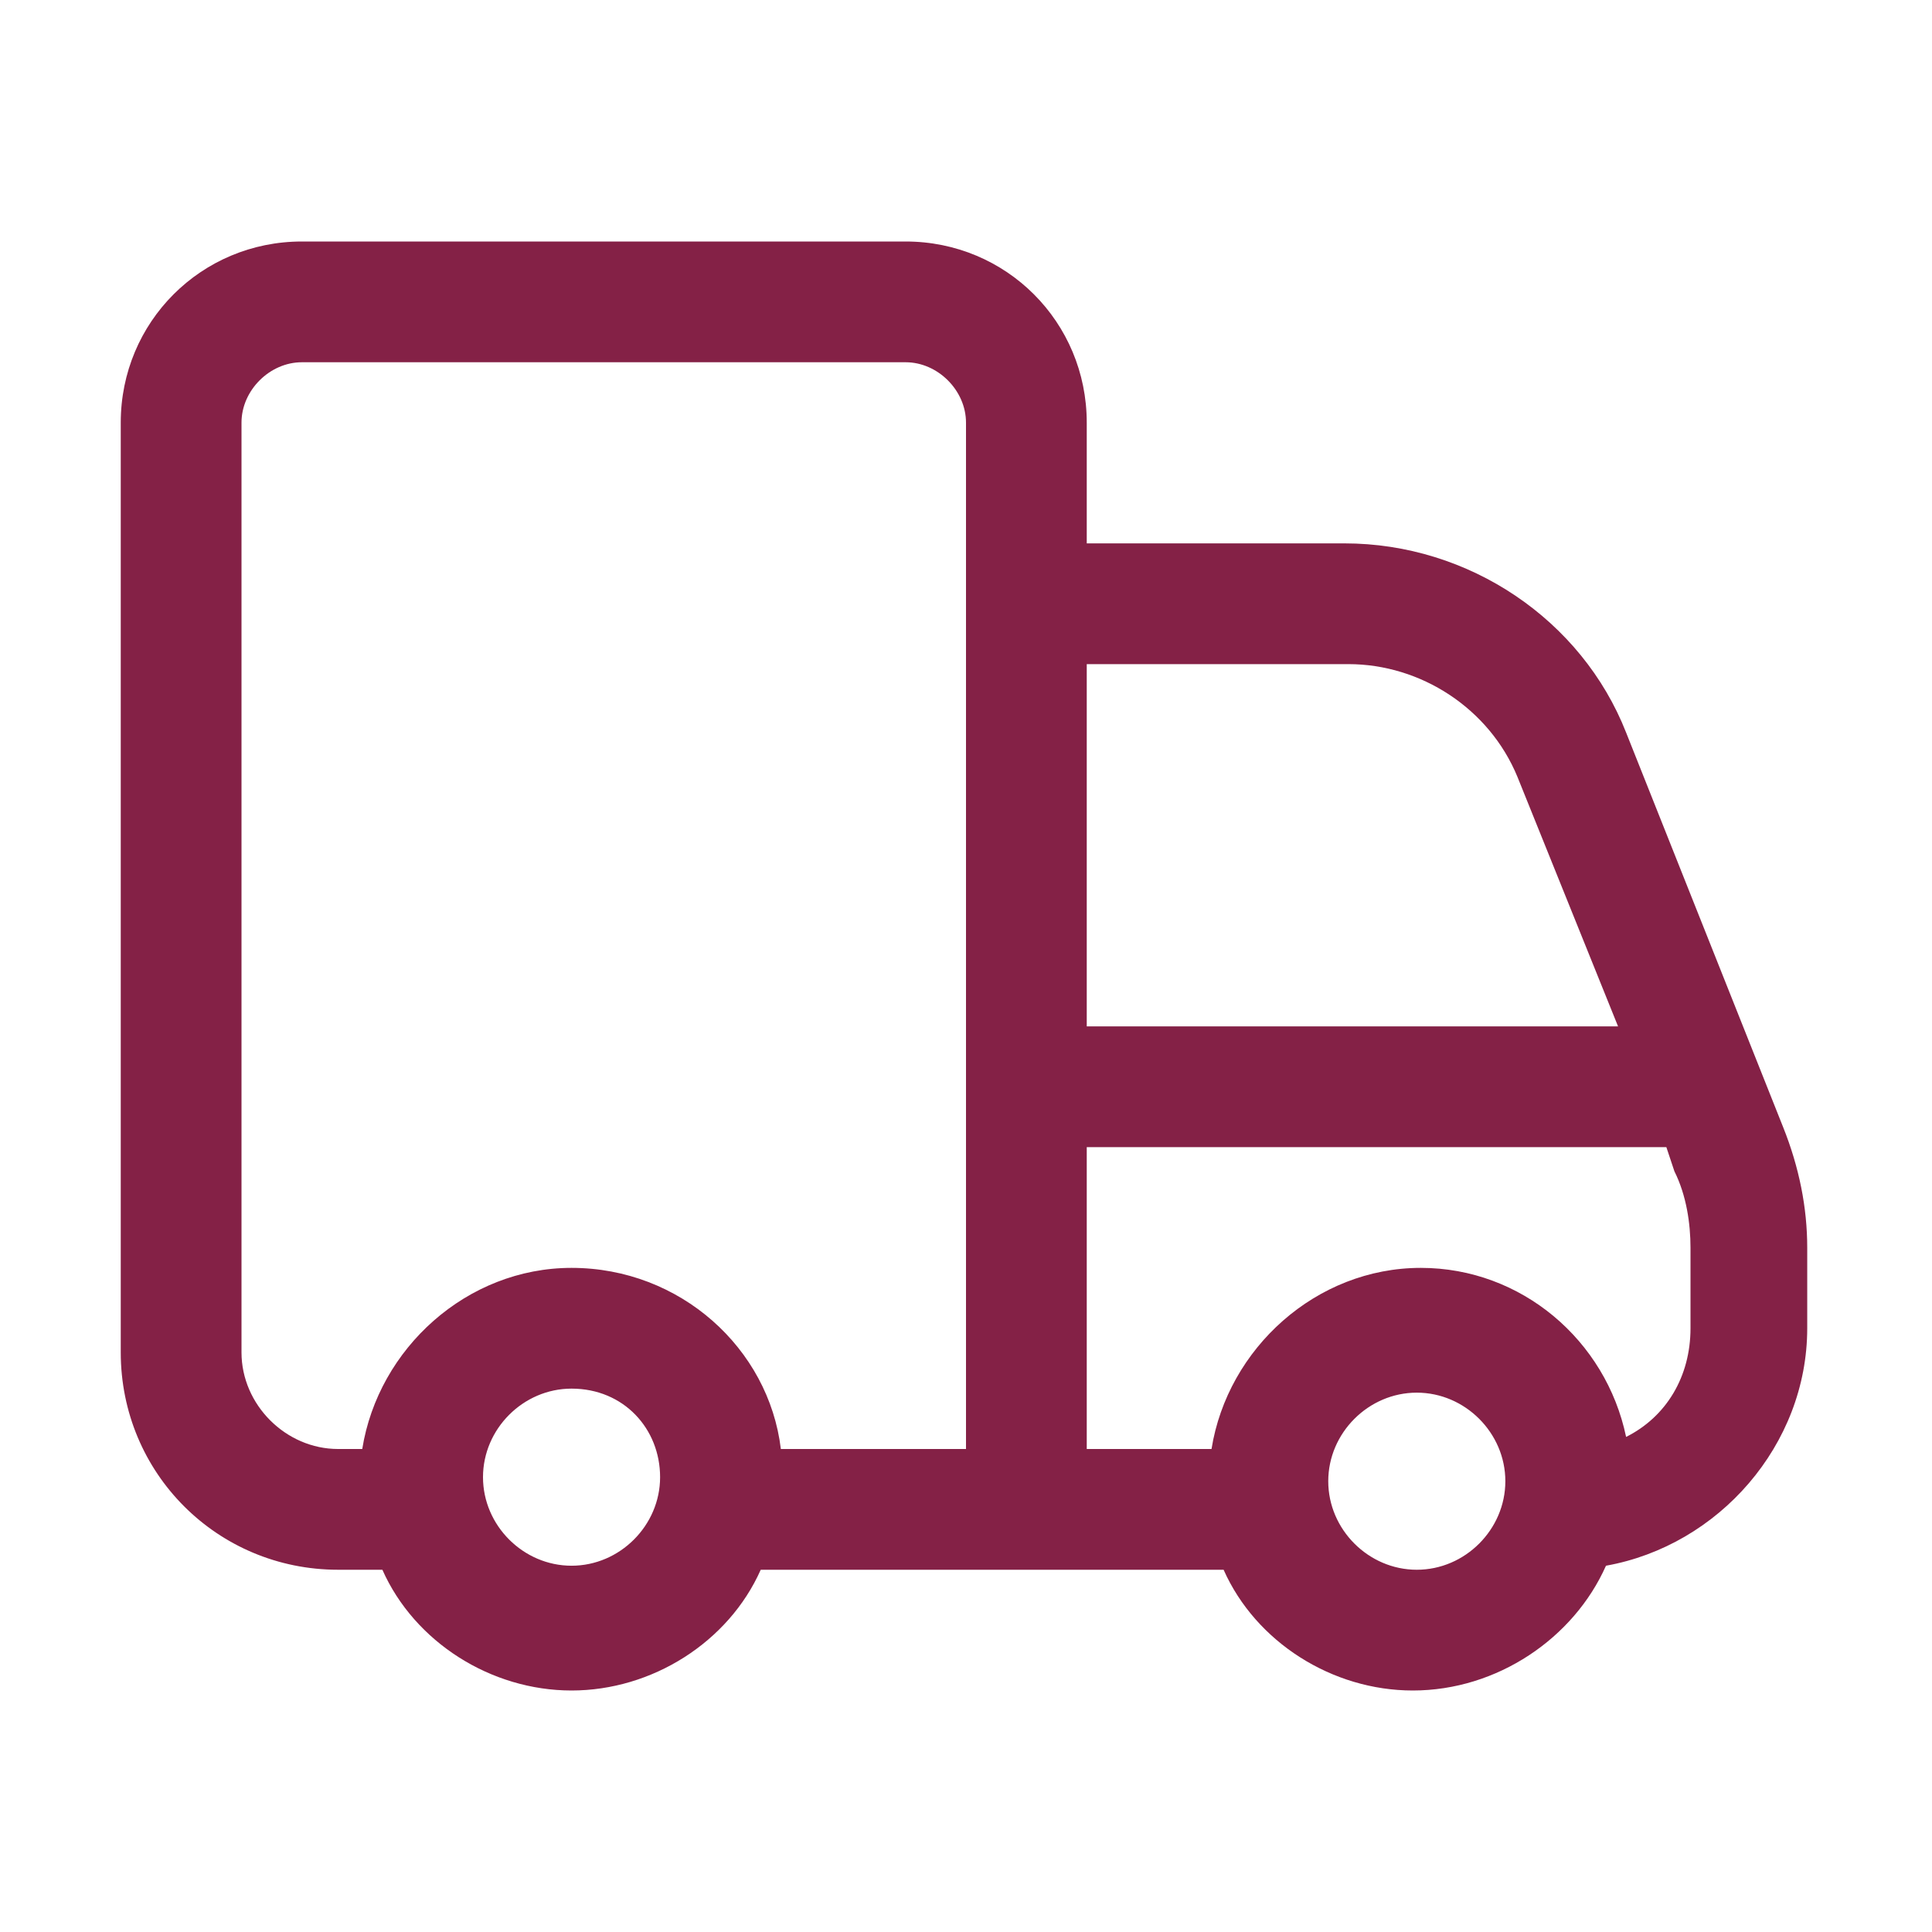 <?xml version="1.0" encoding="utf-8"?>
<!-- Generator: Adobe Illustrator 27.9.0, SVG Export Plug-In . SVG Version: 6.00 Build 0)  -->
<svg version="1.1" id="Capa_1" xmlns="http://www.w3.org/2000/svg" xmlns:xlink="http://www.w3.org/1999/xlink" x="0px" y="0px"
	 viewBox="0 0 48 48" style="enable-background:new 0 0 48 48;" xml:space="preserve">
<style type="text/css">
	.st0{fill-rule:evenodd;clip-rule:evenodd;fill:#842146;}
</style>
<path class="st0" d="M27,10.5C27,8,25,6,22.5,6h-15C5,6,3,8,3,10.5v23.1c0,3,2.4,5.4,5.4,5.4h1.1c0.8,1.8,2.7,3,4.7,3s3.9-1.2,4.7-3
	h11.5c0.8,1.8,2.7,3,4.7,3c2.1,0,4-1.3,4.8-3.1c2.8-0.5,5-3,5-5.9v-2c0-1-0.2-2-0.6-3l-3.9-9.8c-1.1-2.8-3.9-4.7-7-4.7H27V10.5z
	 M40.4,35.7c1-0.5,1.6-1.5,1.6-2.7v-2c0-0.6-0.1-1.3-0.4-1.9l-0.2-0.6H27V36h3.1c0.4-2.5,2.6-4.5,5.2-4.5
	C37.8,31.5,39.9,33.3,40.4,35.7z M14.2,31.5c-2.6,0-4.8,2-5.2,4.5H8.4C7.1,36,6,34.9,6,33.6V10.5C6,9.7,6.7,9,7.5,9h15
	c0.8,0,1.5,0.7,1.5,1.5v3V15v12v9h-4.6C19.1,33.5,16.9,31.5,14.2,31.5z M27,25.5v-9h6.5c1.8,0,3.5,1.1,4.2,2.8l2.5,6.2H27z
	 M14.2,34.5c-1.2,0-2.2,1-2.2,2.2s1,2.2,2.2,2.2s2.2-1,2.2-2.2S15.5,34.5,14.2,34.5z M33,36.8c0-1.2,1-2.2,2.2-2.2s2.2,1,2.2,2.2
	s-1,2.2-2.2,2.2S33,38,33,36.8z"/>
</svg>
